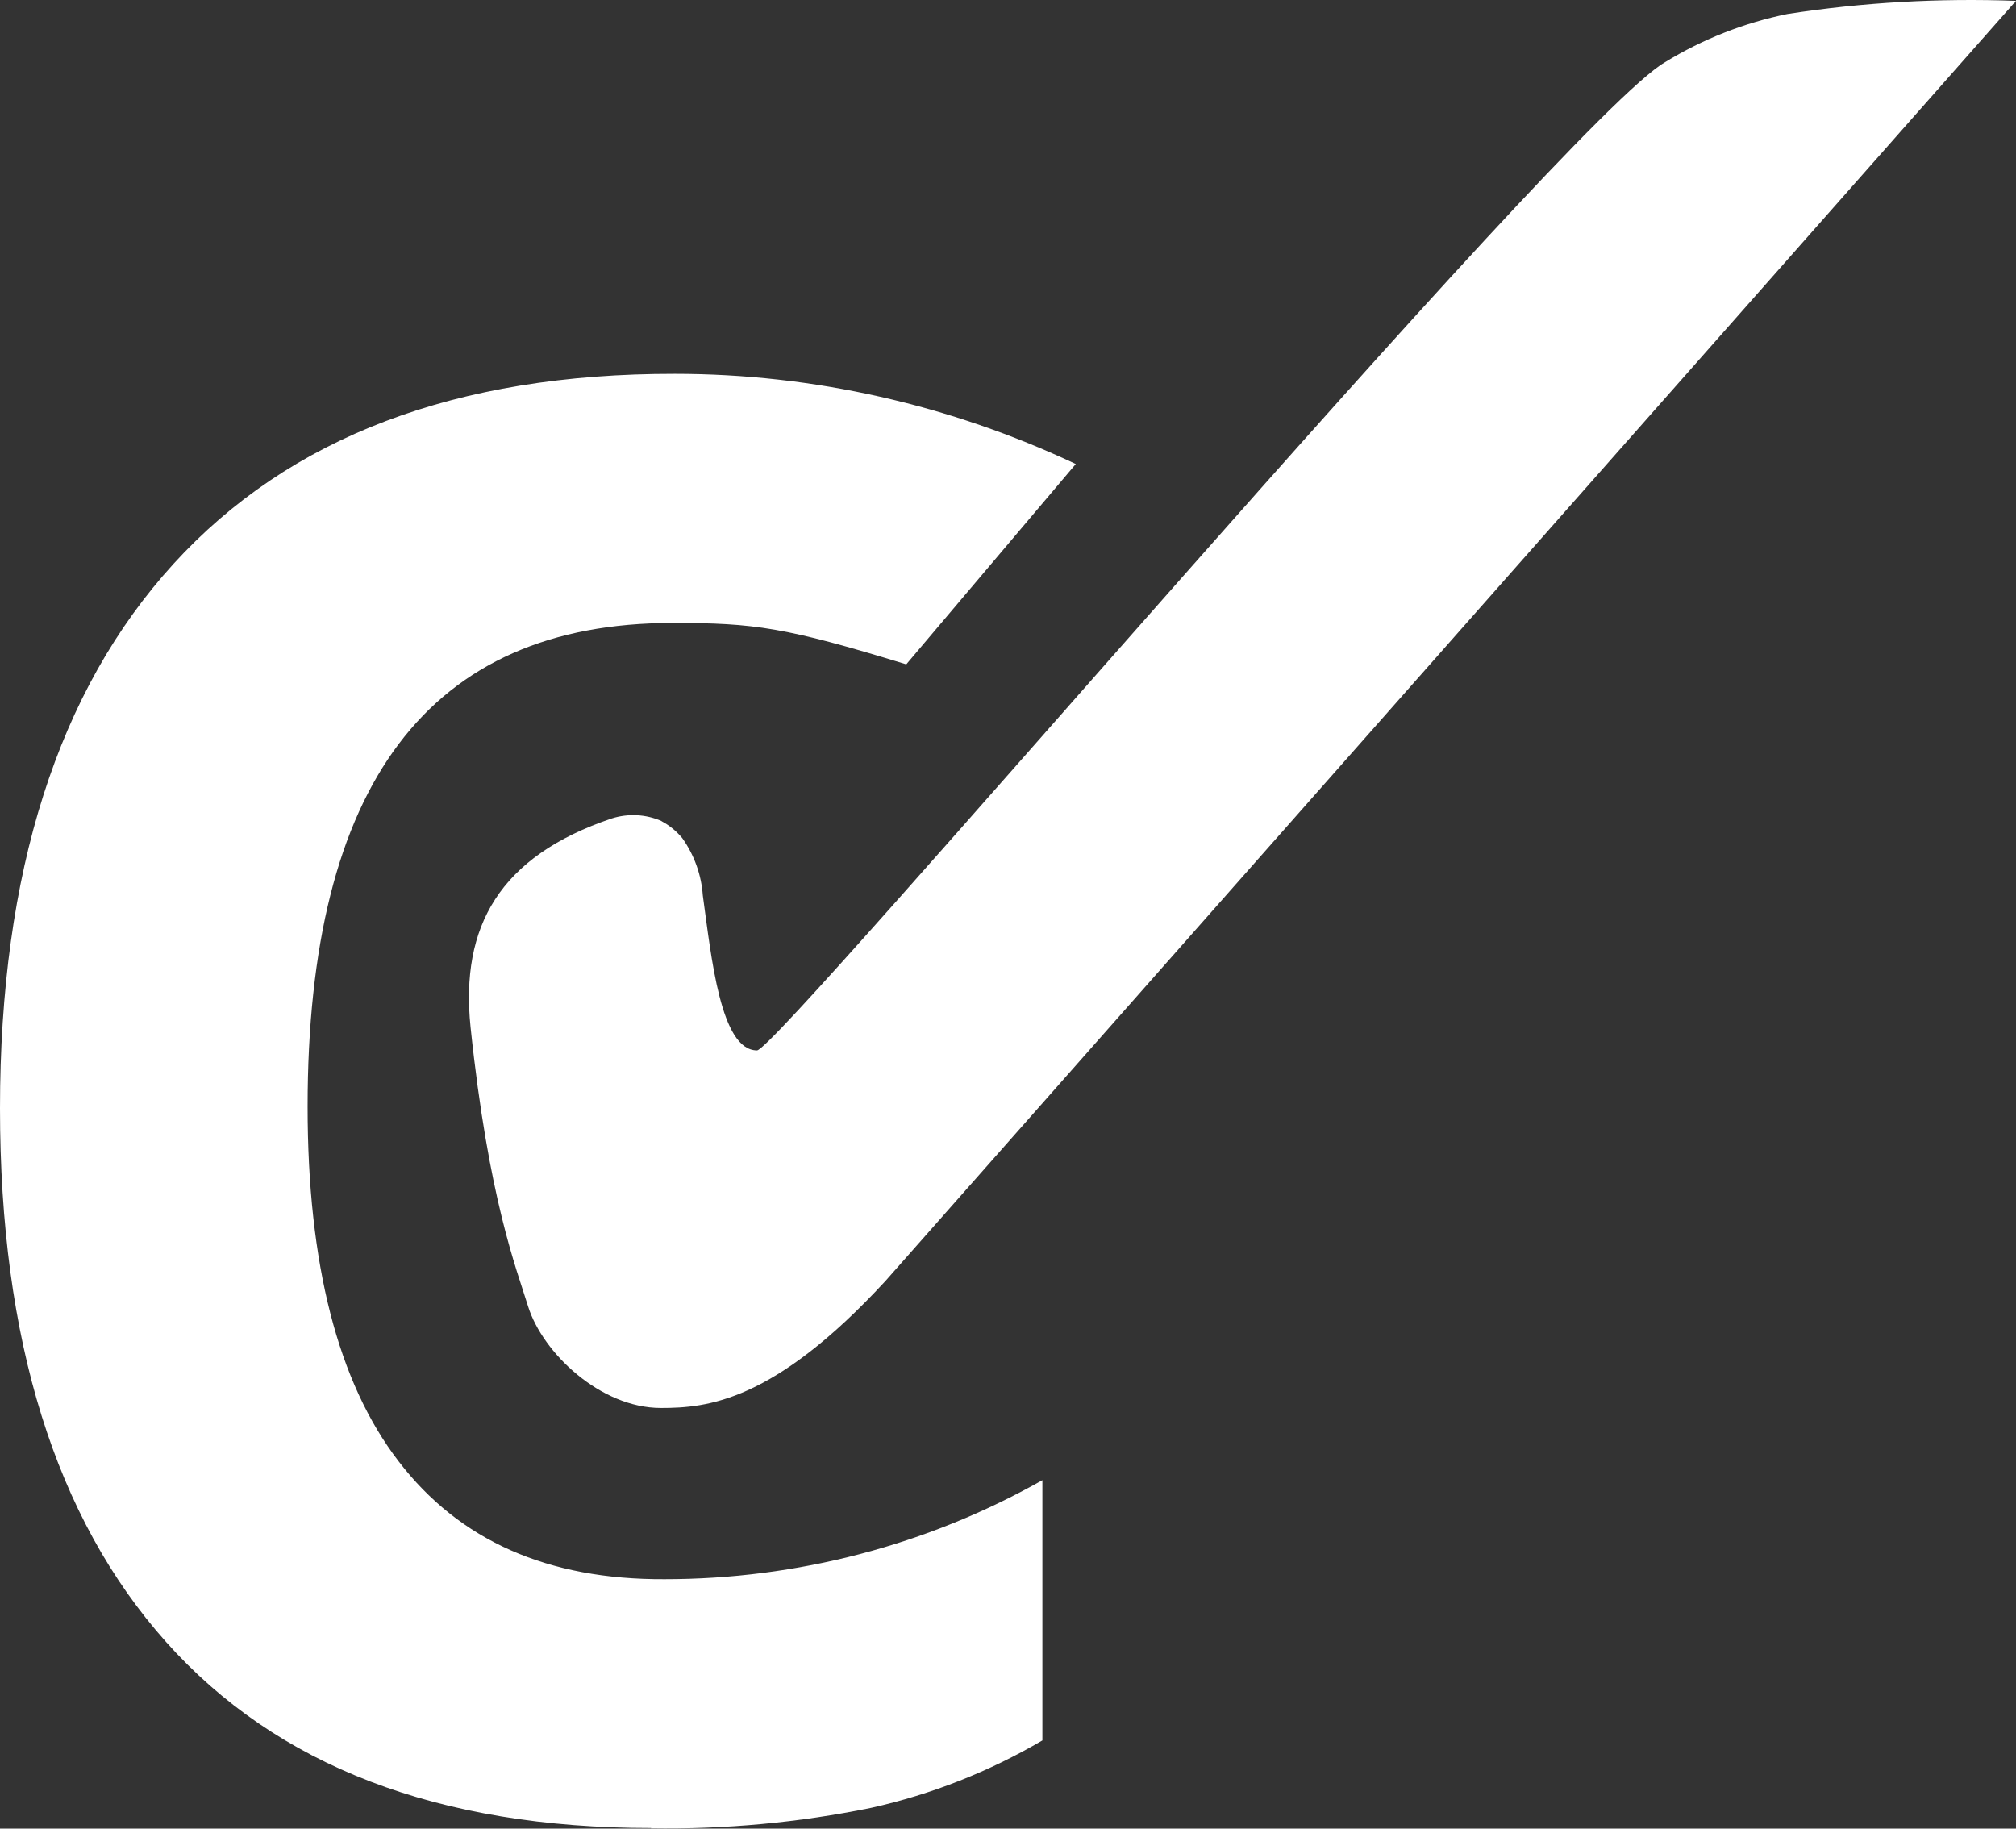 <?xml version="1.0" encoding="UTF-8"?> <svg xmlns="http://www.w3.org/2000/svg" id="b" viewBox="0 0 70.65 64.08"><rect x="0" y="0" width="70.65" height="64.08" fill="#333333" stroke="none"/><g id="c"><path d="M22.82,64.06c-7.45,0-13.12-2.17-17-6.52S0,46.96,0,38.84C0,30.57,2.03,24.2,6.08,19.76c4.06-4.45,9.91-6.67,17.57-6.66,4.86,0,9.65,1.09,14.05,3.16l-5.94,7.02c-4.24-1.3-5.31-1.45-8.19-1.45-8.53,0-12.79,5.65-12.79,16.95,0,5.51,1.06,9.66,3.19,12.43,2.13,2.78,5.23,4.15,9.32,4.13,4.64,0,9.2-1.19,13.24-3.47v9.12c-1.86,1.09-3.88,1.89-5.99,2.36-2.54.52-5.14.76-7.73.72" fill="#fff" stroke-width="0"></path><path d="M23.18,28.77c-.55-.24-1.17-.27-1.74-.09-3.94,1.33-5.31,3.79-4.95,7.31.63,6.02,1.61,8.47,2.02,9.8.51,1.62,2.53,3.55,4.65,3.55,1.62,0,3.96-.21,7.87-4.45L70.65.03c-.18.16.03.03-.03.03l.03-.03c-2.68-.1-5.36.05-8.01.46-1.52.31-2.97.88-4.29,1.69-3.46,1.98-31.08,34.63-31.82,34.63-1.28,0-1.6-3.26-1.9-5.43-.05-.72-.3-1.42-.72-2.01-.2-.24-.44-.44-.72-.59Z" fill="#fff" stroke-width="0"></path></g></svg> 